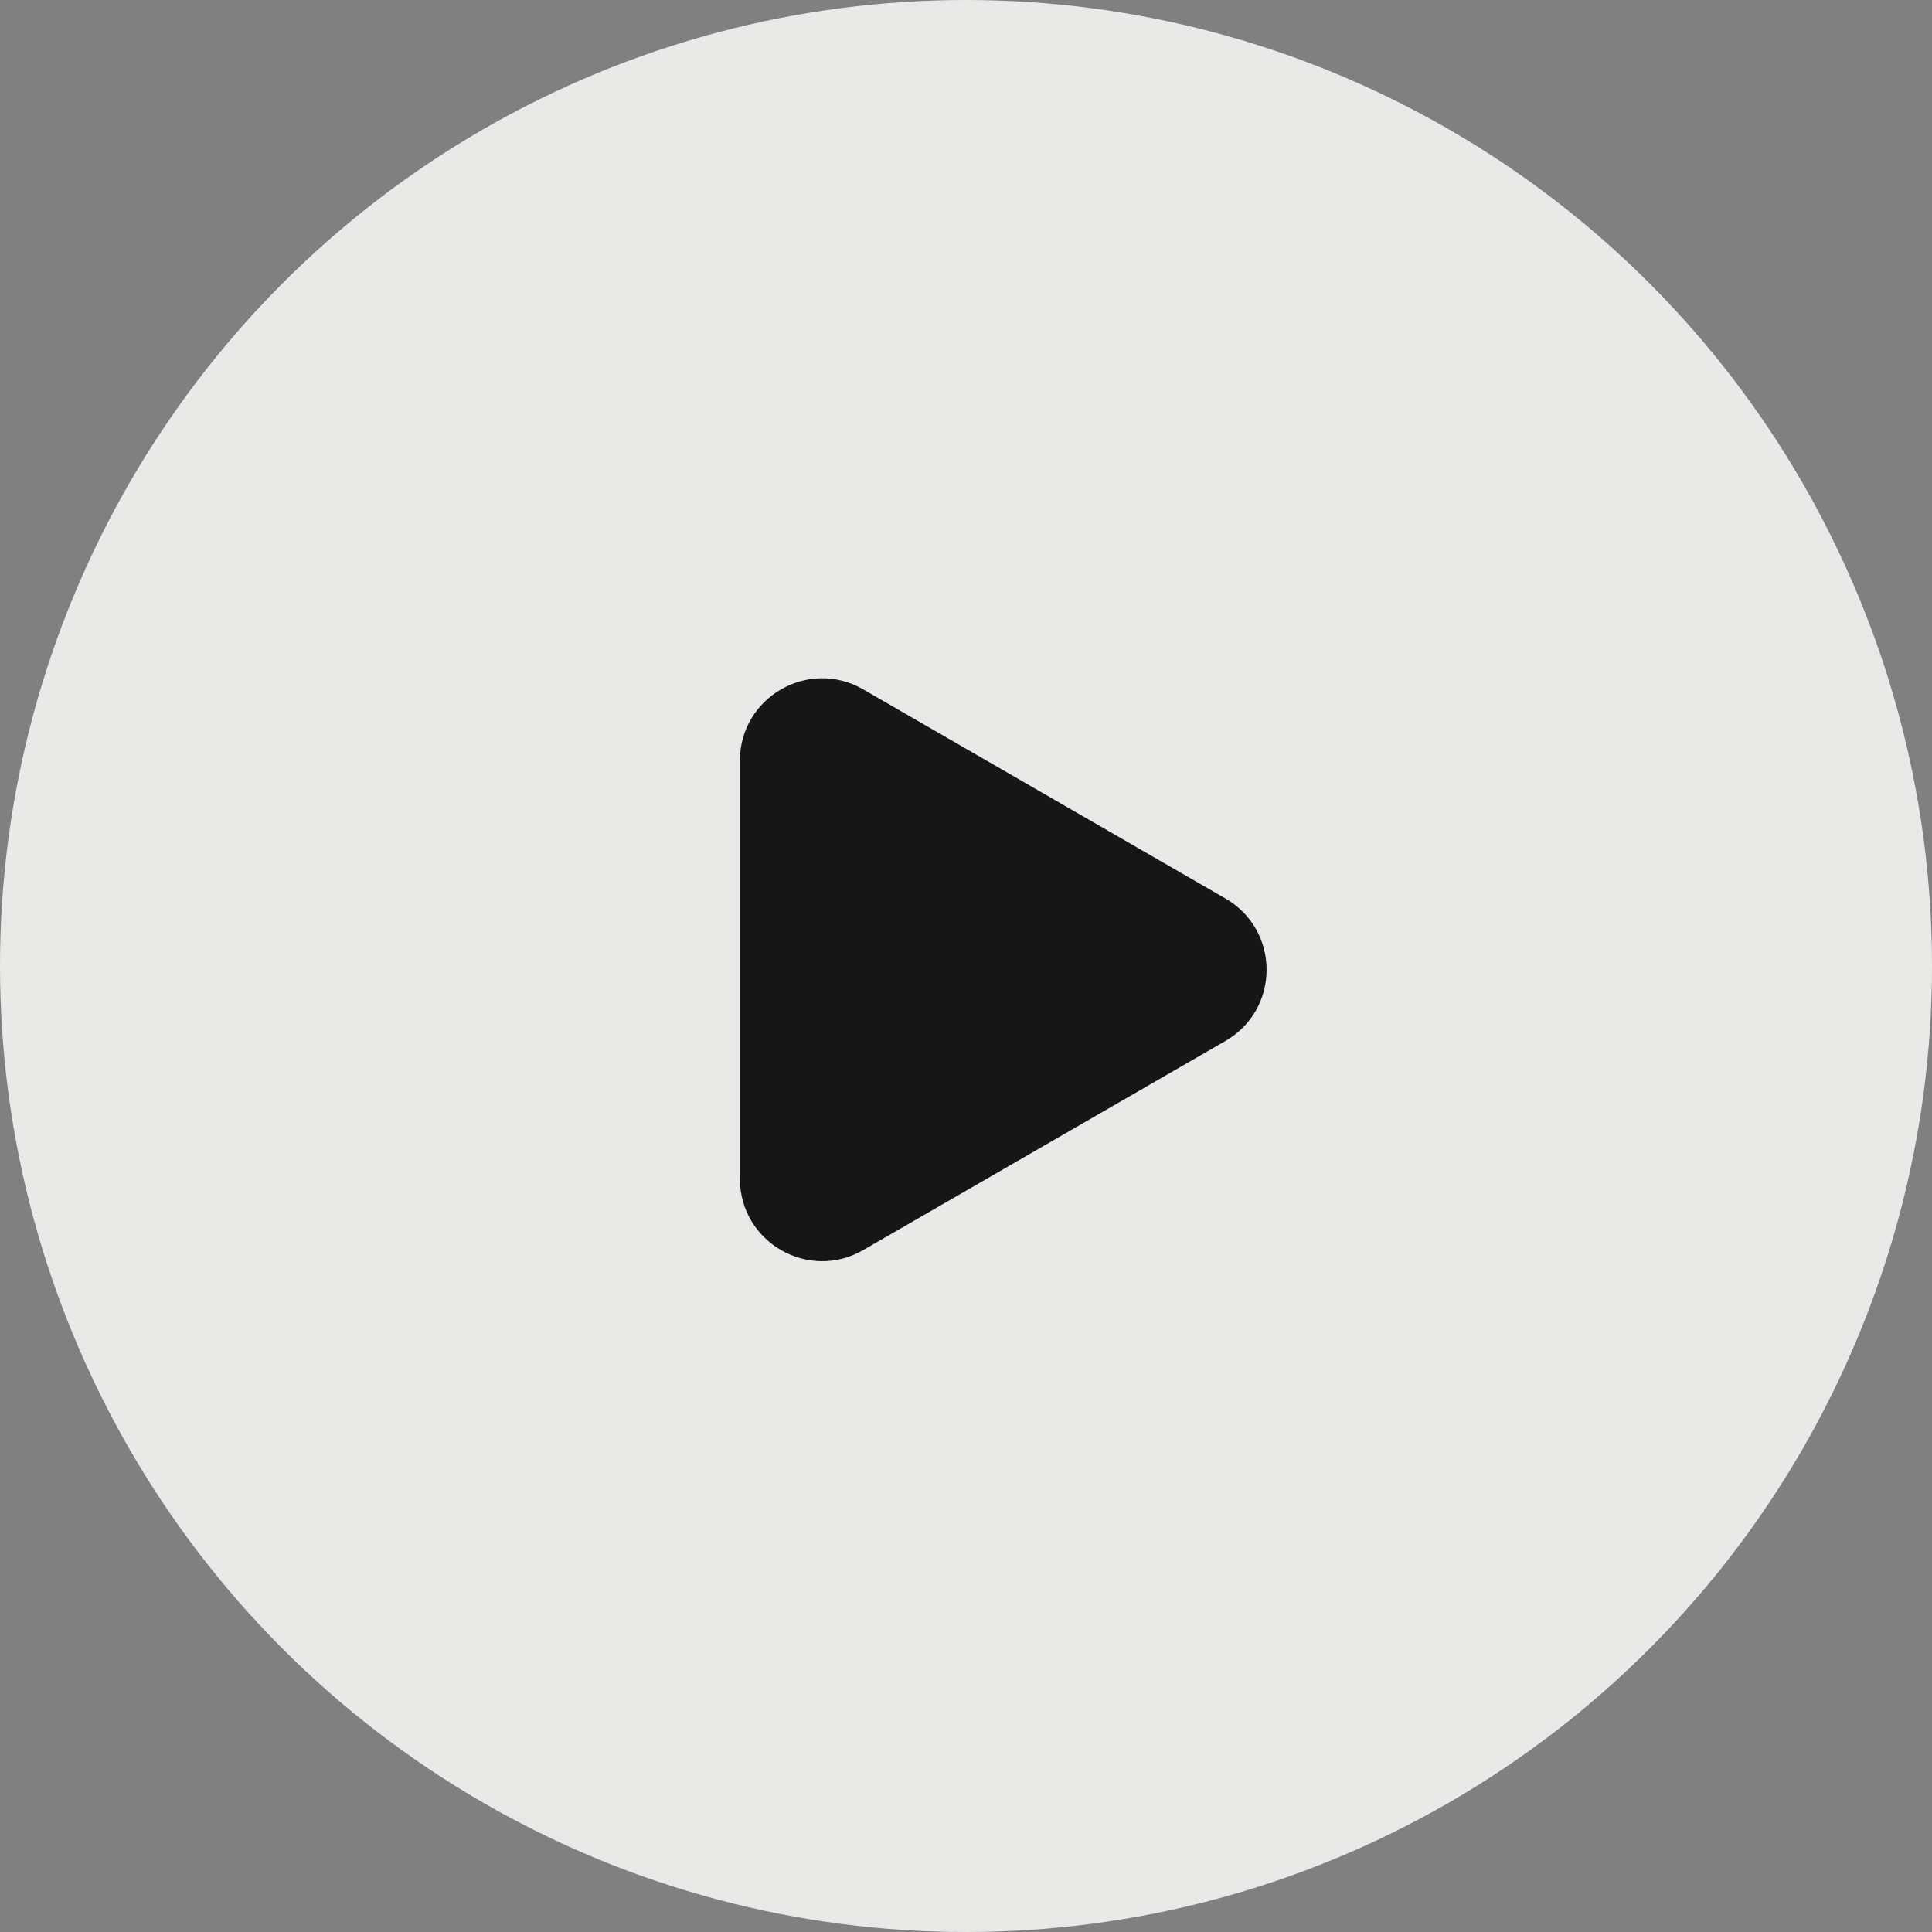 <svg width="188" height="188" viewBox="0 0 188 188" fill="none" xmlns="http://www.w3.org/2000/svg">
<rect x="0" y="0" width="188" height="188" fill="#808080" stroke="none"/>
<circle opacity="0.85" cx="94" cy="94" r="94" fill="#FBFBFA"/>
<path d="M119.25 87.435C124.583 90.514 124.583 98.213 119.25 101.292L84 121.643C78.667 124.723 72 120.874 72 114.715V74.012C72 67.853 78.667 64.004 84 67.084L119.25 87.435Z" fill="#171616"/>
</svg>
